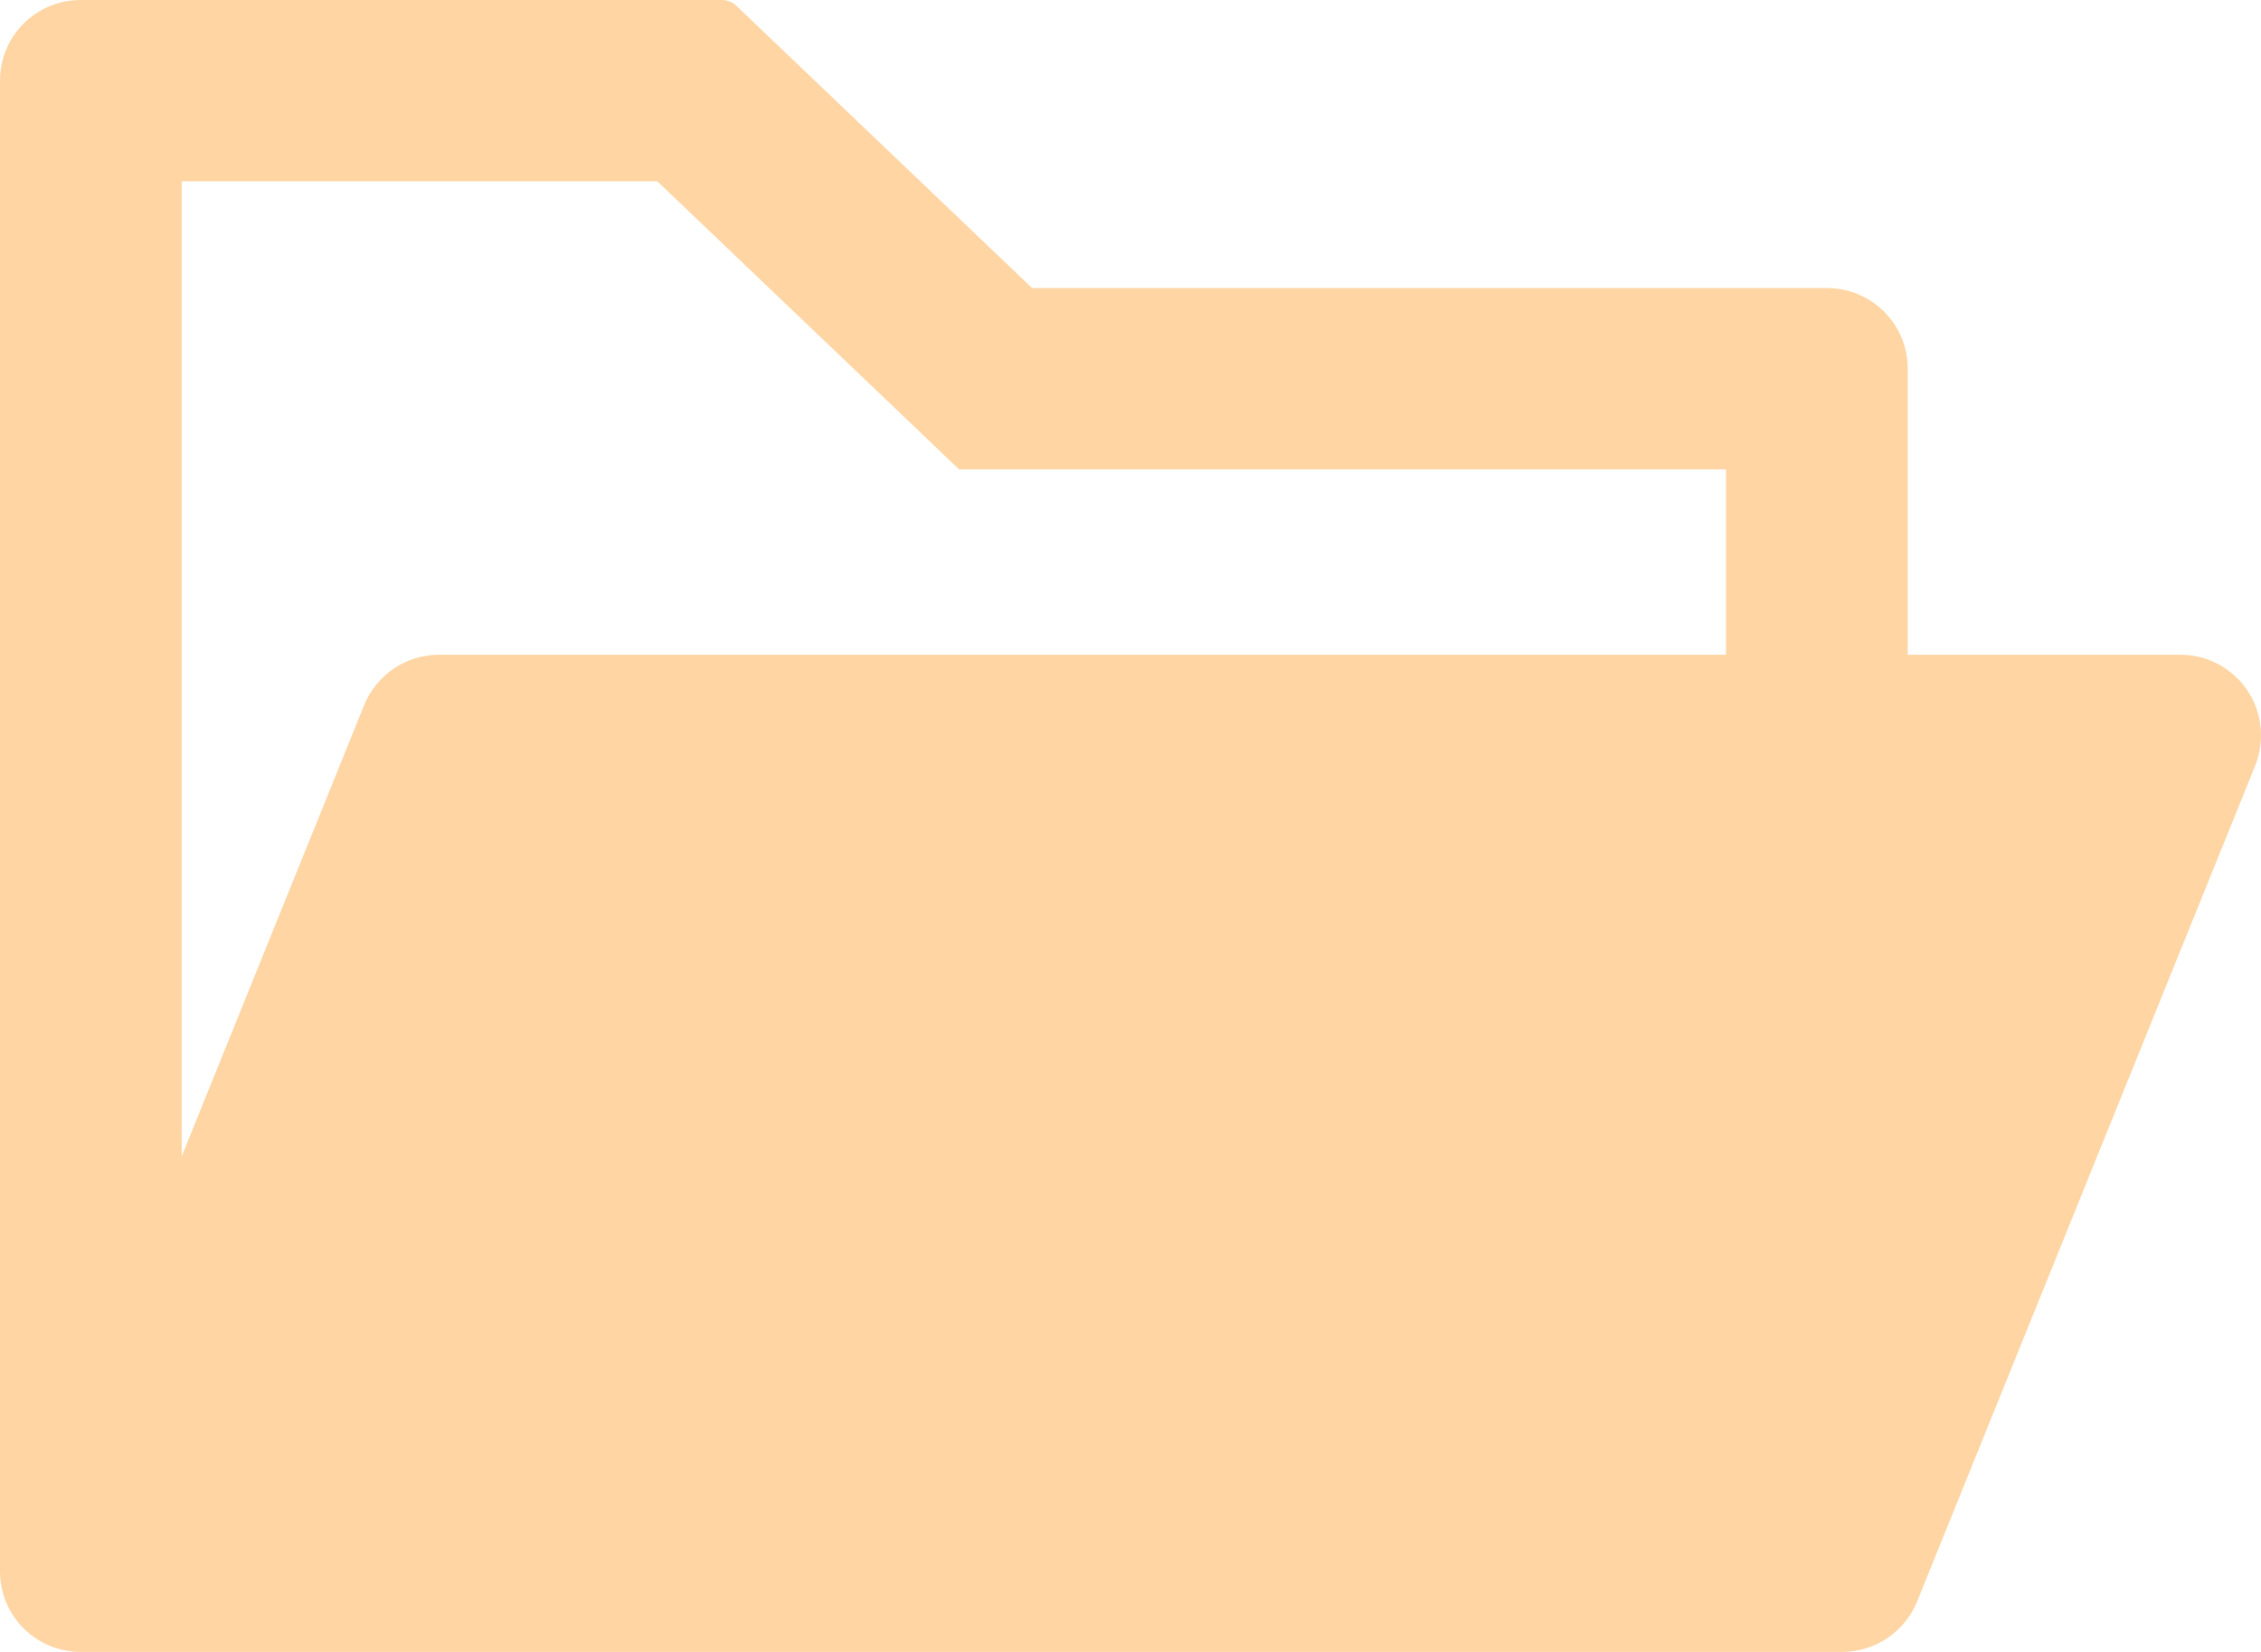 <?xml version="1.0" encoding="UTF-8"?>
<svg xmlns="http://www.w3.org/2000/svg" width="52" height="38" viewBox="0 0 52 38" fill="none">
  <path d="M50.143 15.061H43.875V8.48C43.875 7.455 43.045 6.627 42.018 6.627H23.737L16.929 0.127C16.842 0.047 16.729 0.001 16.61 0H1.857C0.83 0 0 0.828 0 1.854V36.146C0 37.172 0.83 38 1.857 38H42.366C43.12 38 43.805 37.542 44.09 36.842L51.867 17.61C51.954 17.39 52 17.152 52 16.915C52 15.889 51.17 15.061 50.143 15.061ZM39.696 15.061H10.098C9.344 15.061 8.659 15.519 8.375 16.22L4.179 26.6V4.171H15.118L22.059 10.798H39.696V15.061Z" fill="#FFD5A3"></path>
</svg>
